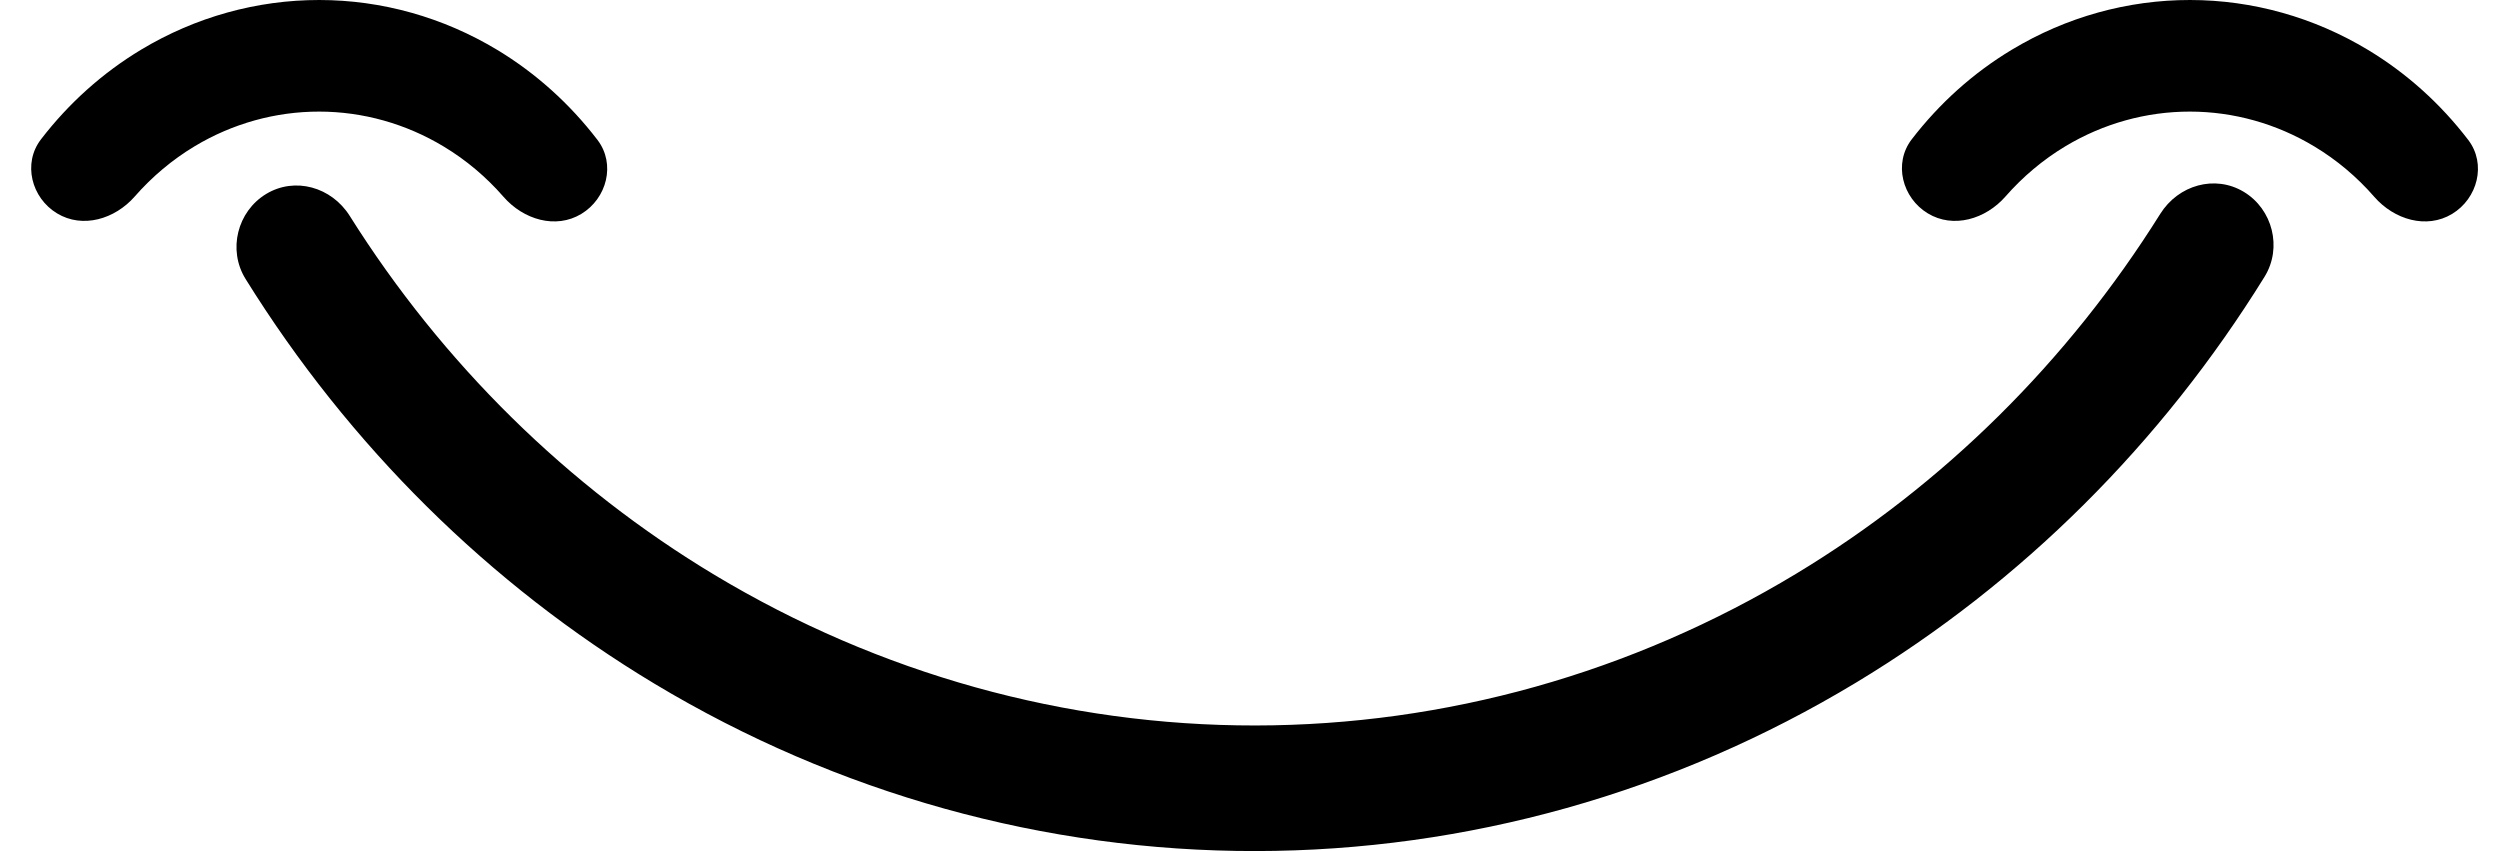 <?xml version="1.0" encoding="UTF-8"?> <svg xmlns="http://www.w3.org/2000/svg" width="47" height="16" viewBox="0 0 47 16" fill="none"><path d="M42.184 3.607C42.724 3.933 42.912 4.656 42.573 5.204C40.632 8.34 38.003 10.957 34.897 12.831C31.465 14.903 27.571 15.996 23.606 16C19.641 16.004 15.745 14.92 12.308 12.856C9.199 10.988 6.564 8.378 4.617 5.245C4.277 4.698 4.463 3.974 5.003 3.647C5.543 3.32 6.232 3.514 6.575 4.059C8.321 6.834 10.67 9.148 13.436 10.81C16.529 12.667 20.035 13.643 23.604 13.639C27.172 13.635 30.676 12.652 33.766 10.787C36.528 9.12 38.872 6.801 40.612 4.022C40.954 3.476 41.643 3.281 42.184 3.607Z" fill="black"></path><path d="M10.928 4.022C11.409 3.732 11.579 3.084 11.233 2.631C10.713 1.952 10.075 1.377 9.35 0.939C8.332 0.325 7.179 0.001 6.004 3.83593e-06C4.829 -0.001 3.675 0.32 2.656 0.932C1.93 1.368 1.291 1.942 0.77 2.62C0.423 3.072 0.591 3.72 1.072 4.011C1.552 4.302 2.16 4.121 2.534 3.693C2.859 3.322 3.238 3.003 3.659 2.75C4.371 2.322 5.18 2.097 6.002 2.098C6.824 2.099 7.632 2.326 8.344 2.756C8.764 3.009 9.143 3.329 9.467 3.701C9.84 4.129 10.448 4.312 10.928 4.022Z" fill="black"></path><path d="M46.099 4.022C46.579 3.732 46.749 3.084 46.403 2.631C45.884 1.952 45.246 1.377 44.52 0.939C43.503 0.325 42.349 0.001 41.174 3.83593e-06C39.999 -0.001 38.845 0.32 37.827 0.932C37.1 1.368 36.461 1.942 35.94 2.62C35.593 3.072 35.762 3.72 36.242 4.011C36.722 4.302 37.33 4.121 37.704 3.693C38.029 3.322 38.408 3.003 38.829 2.75C39.542 2.322 40.35 2.097 41.172 2.098C41.995 2.099 42.802 2.326 43.514 2.756C43.934 3.009 44.313 3.329 44.637 3.701C45.01 4.129 45.618 4.312 46.099 4.022Z" fill="black"></path></svg> 
